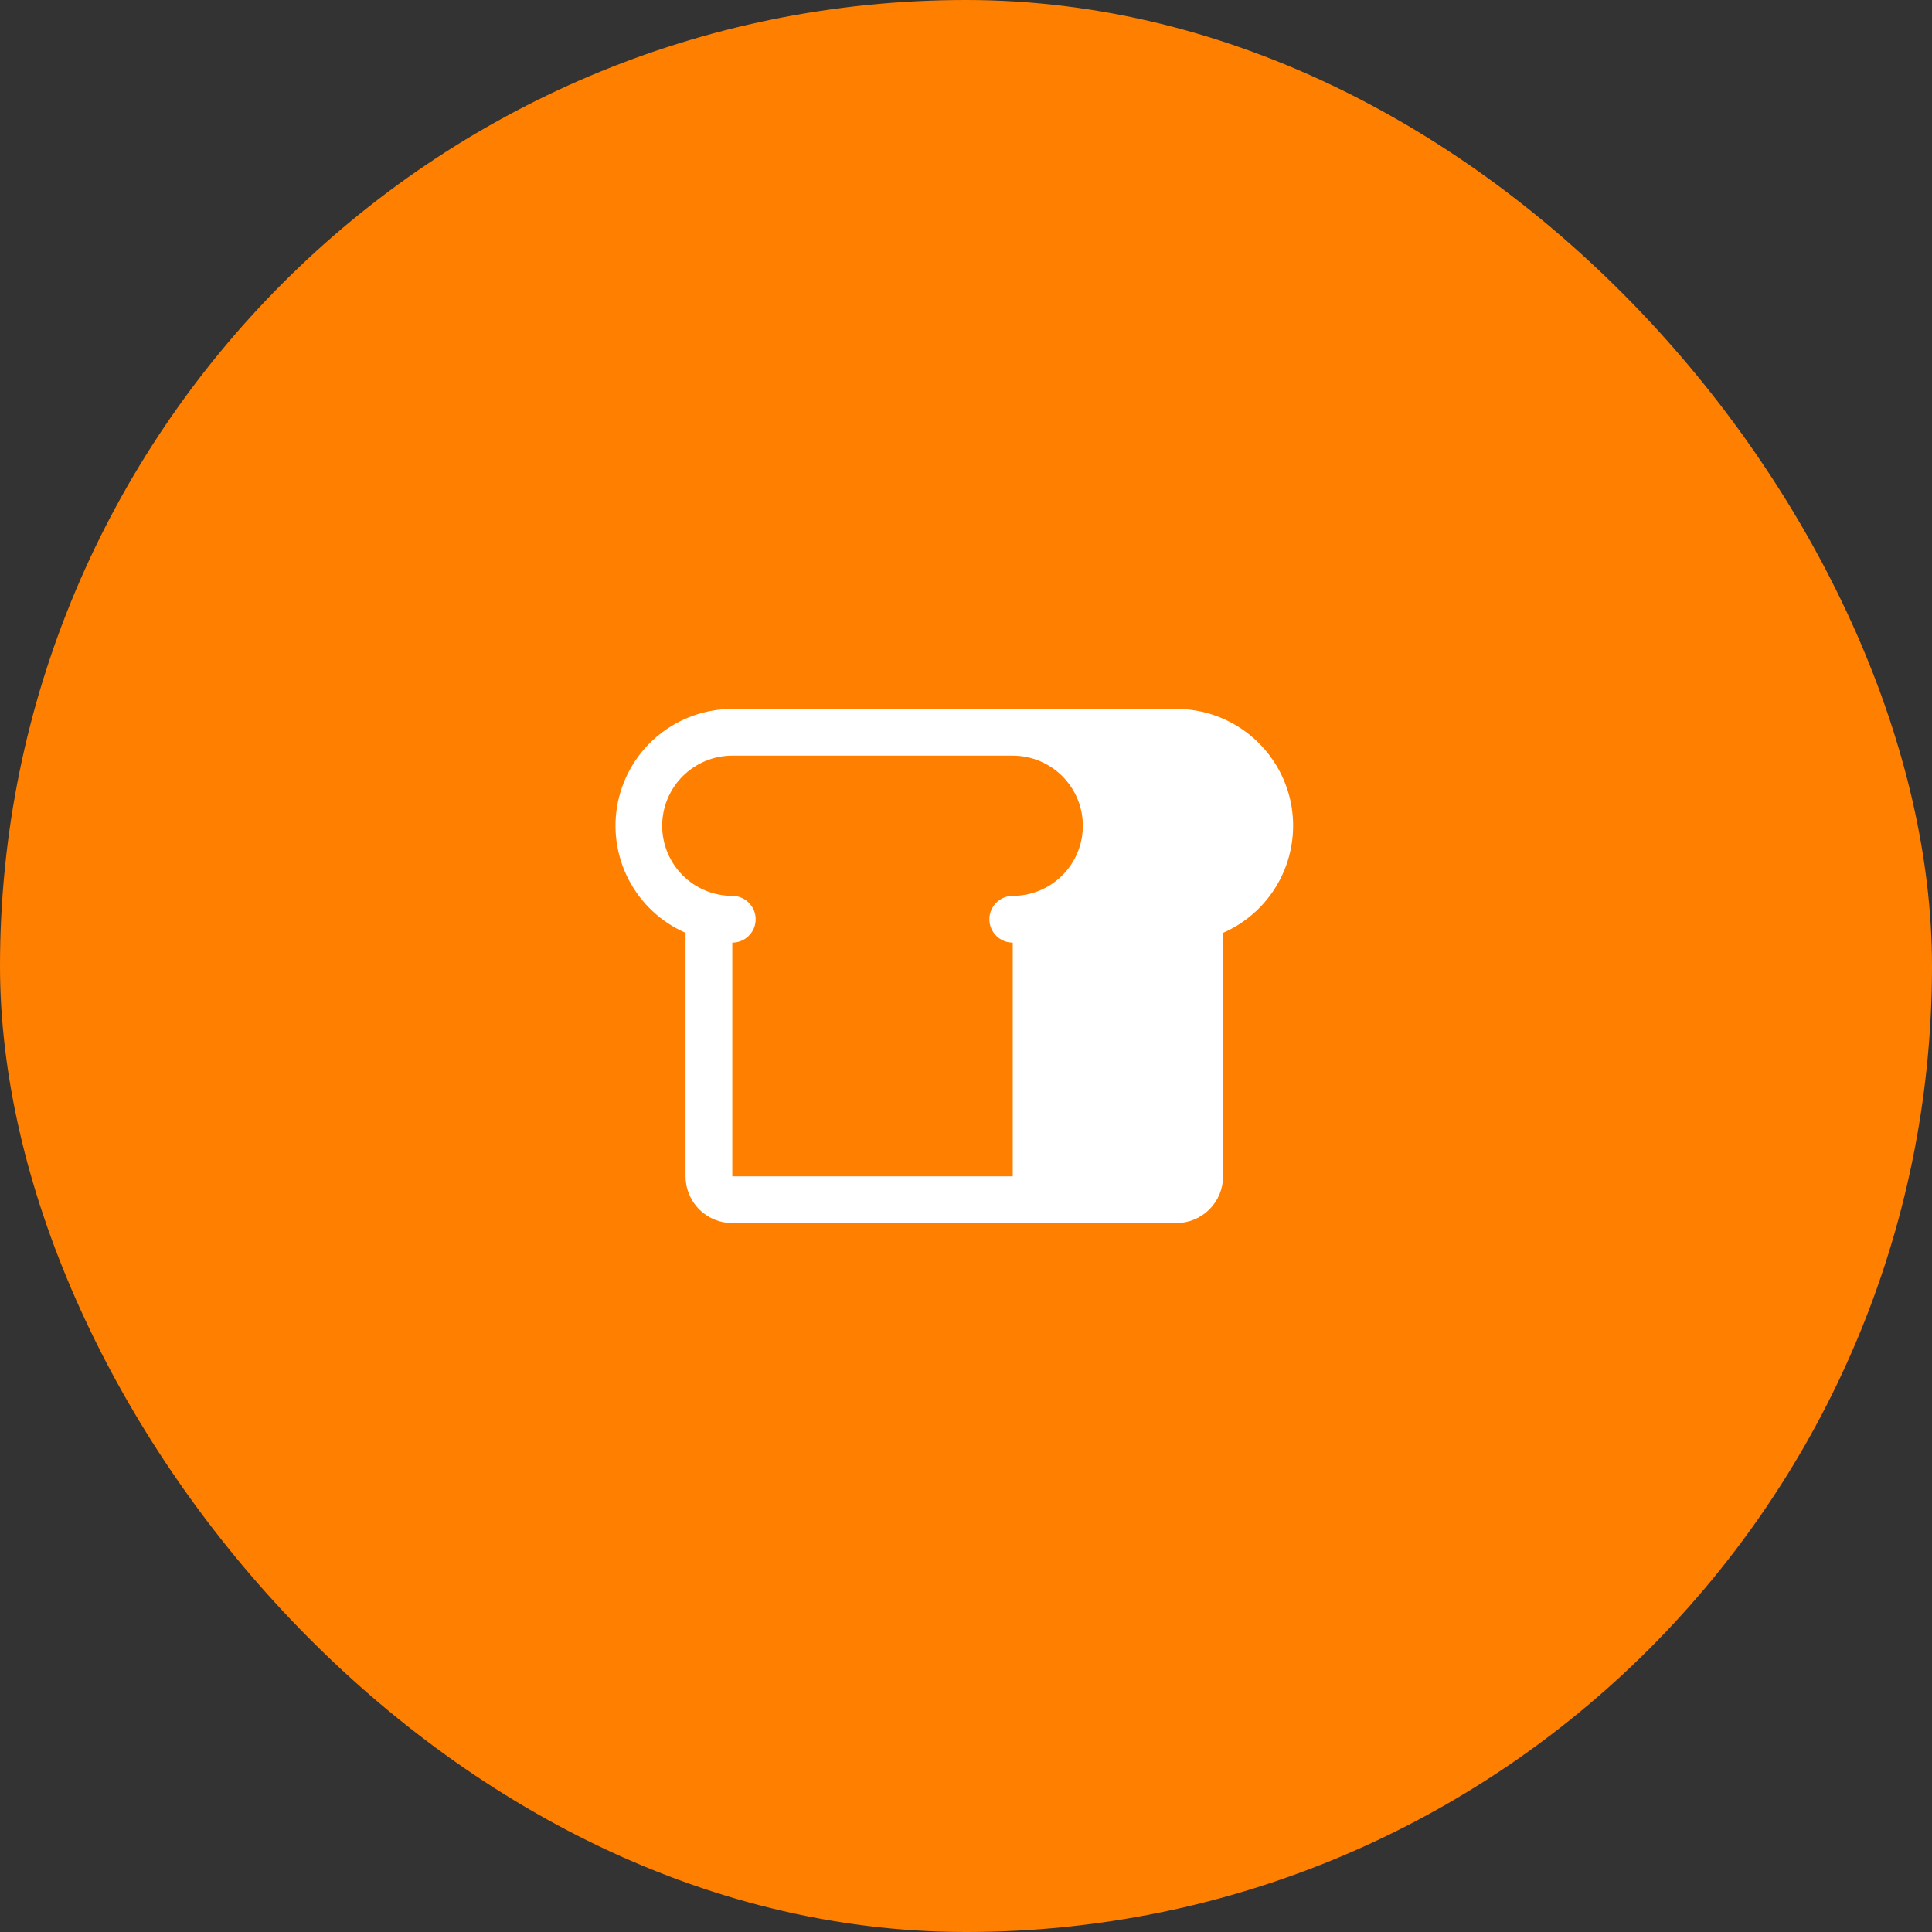 <?xml version="1.0" encoding="UTF-8"?> <svg xmlns="http://www.w3.org/2000/svg" width="62" height="62" viewBox="0 0 62 62" fill="none"><rect x="0" y="0" width="62" height="62" fill="#333333" stroke="none"/><rect width="62" height="62" rx="31" fill="#FF8000"></rect><path d="M37.75 22.75H23.5C22.639 22.75 21.804 23.047 21.136 23.591C20.468 24.134 20.007 24.891 19.831 25.734C19.655 26.577 19.775 27.454 20.17 28.22C20.565 28.985 21.211 29.591 22 29.936V37.75C22 38.148 22.158 38.529 22.439 38.811C22.721 39.092 23.102 39.25 23.5 39.25H37.75C38.148 39.25 38.529 39.092 38.811 38.811C39.092 38.529 39.25 38.148 39.25 37.75V29.936C40.039 29.591 40.685 28.985 41.08 28.22C41.475 27.454 41.594 26.577 41.419 25.734C41.243 24.891 40.782 24.134 40.114 23.591C39.446 23.047 38.611 22.75 37.75 22.75ZM32.5 28.75C32.301 28.75 32.11 28.829 31.97 28.97C31.829 29.11 31.75 29.301 31.75 29.5C31.75 29.699 31.829 29.89 31.97 30.03C32.11 30.171 32.301 30.25 32.5 30.25V37.75H23.5V30.25C23.699 30.25 23.89 30.171 24.03 30.03C24.171 29.89 24.25 29.699 24.25 29.5C24.25 29.301 24.171 29.11 24.03 28.97C23.89 28.829 23.699 28.75 23.5 28.75C22.903 28.75 22.331 28.513 21.909 28.091C21.487 27.669 21.25 27.097 21.25 26.5C21.25 25.903 21.487 25.331 21.909 24.909C22.331 24.487 22.903 24.25 23.5 24.25H32.5C33.097 24.25 33.669 24.487 34.091 24.909C34.513 25.331 34.75 25.903 34.75 26.5C34.75 27.097 34.513 27.669 34.091 28.091C33.669 28.513 33.097 28.75 32.5 28.75Z" fill="white"></path></svg> 
